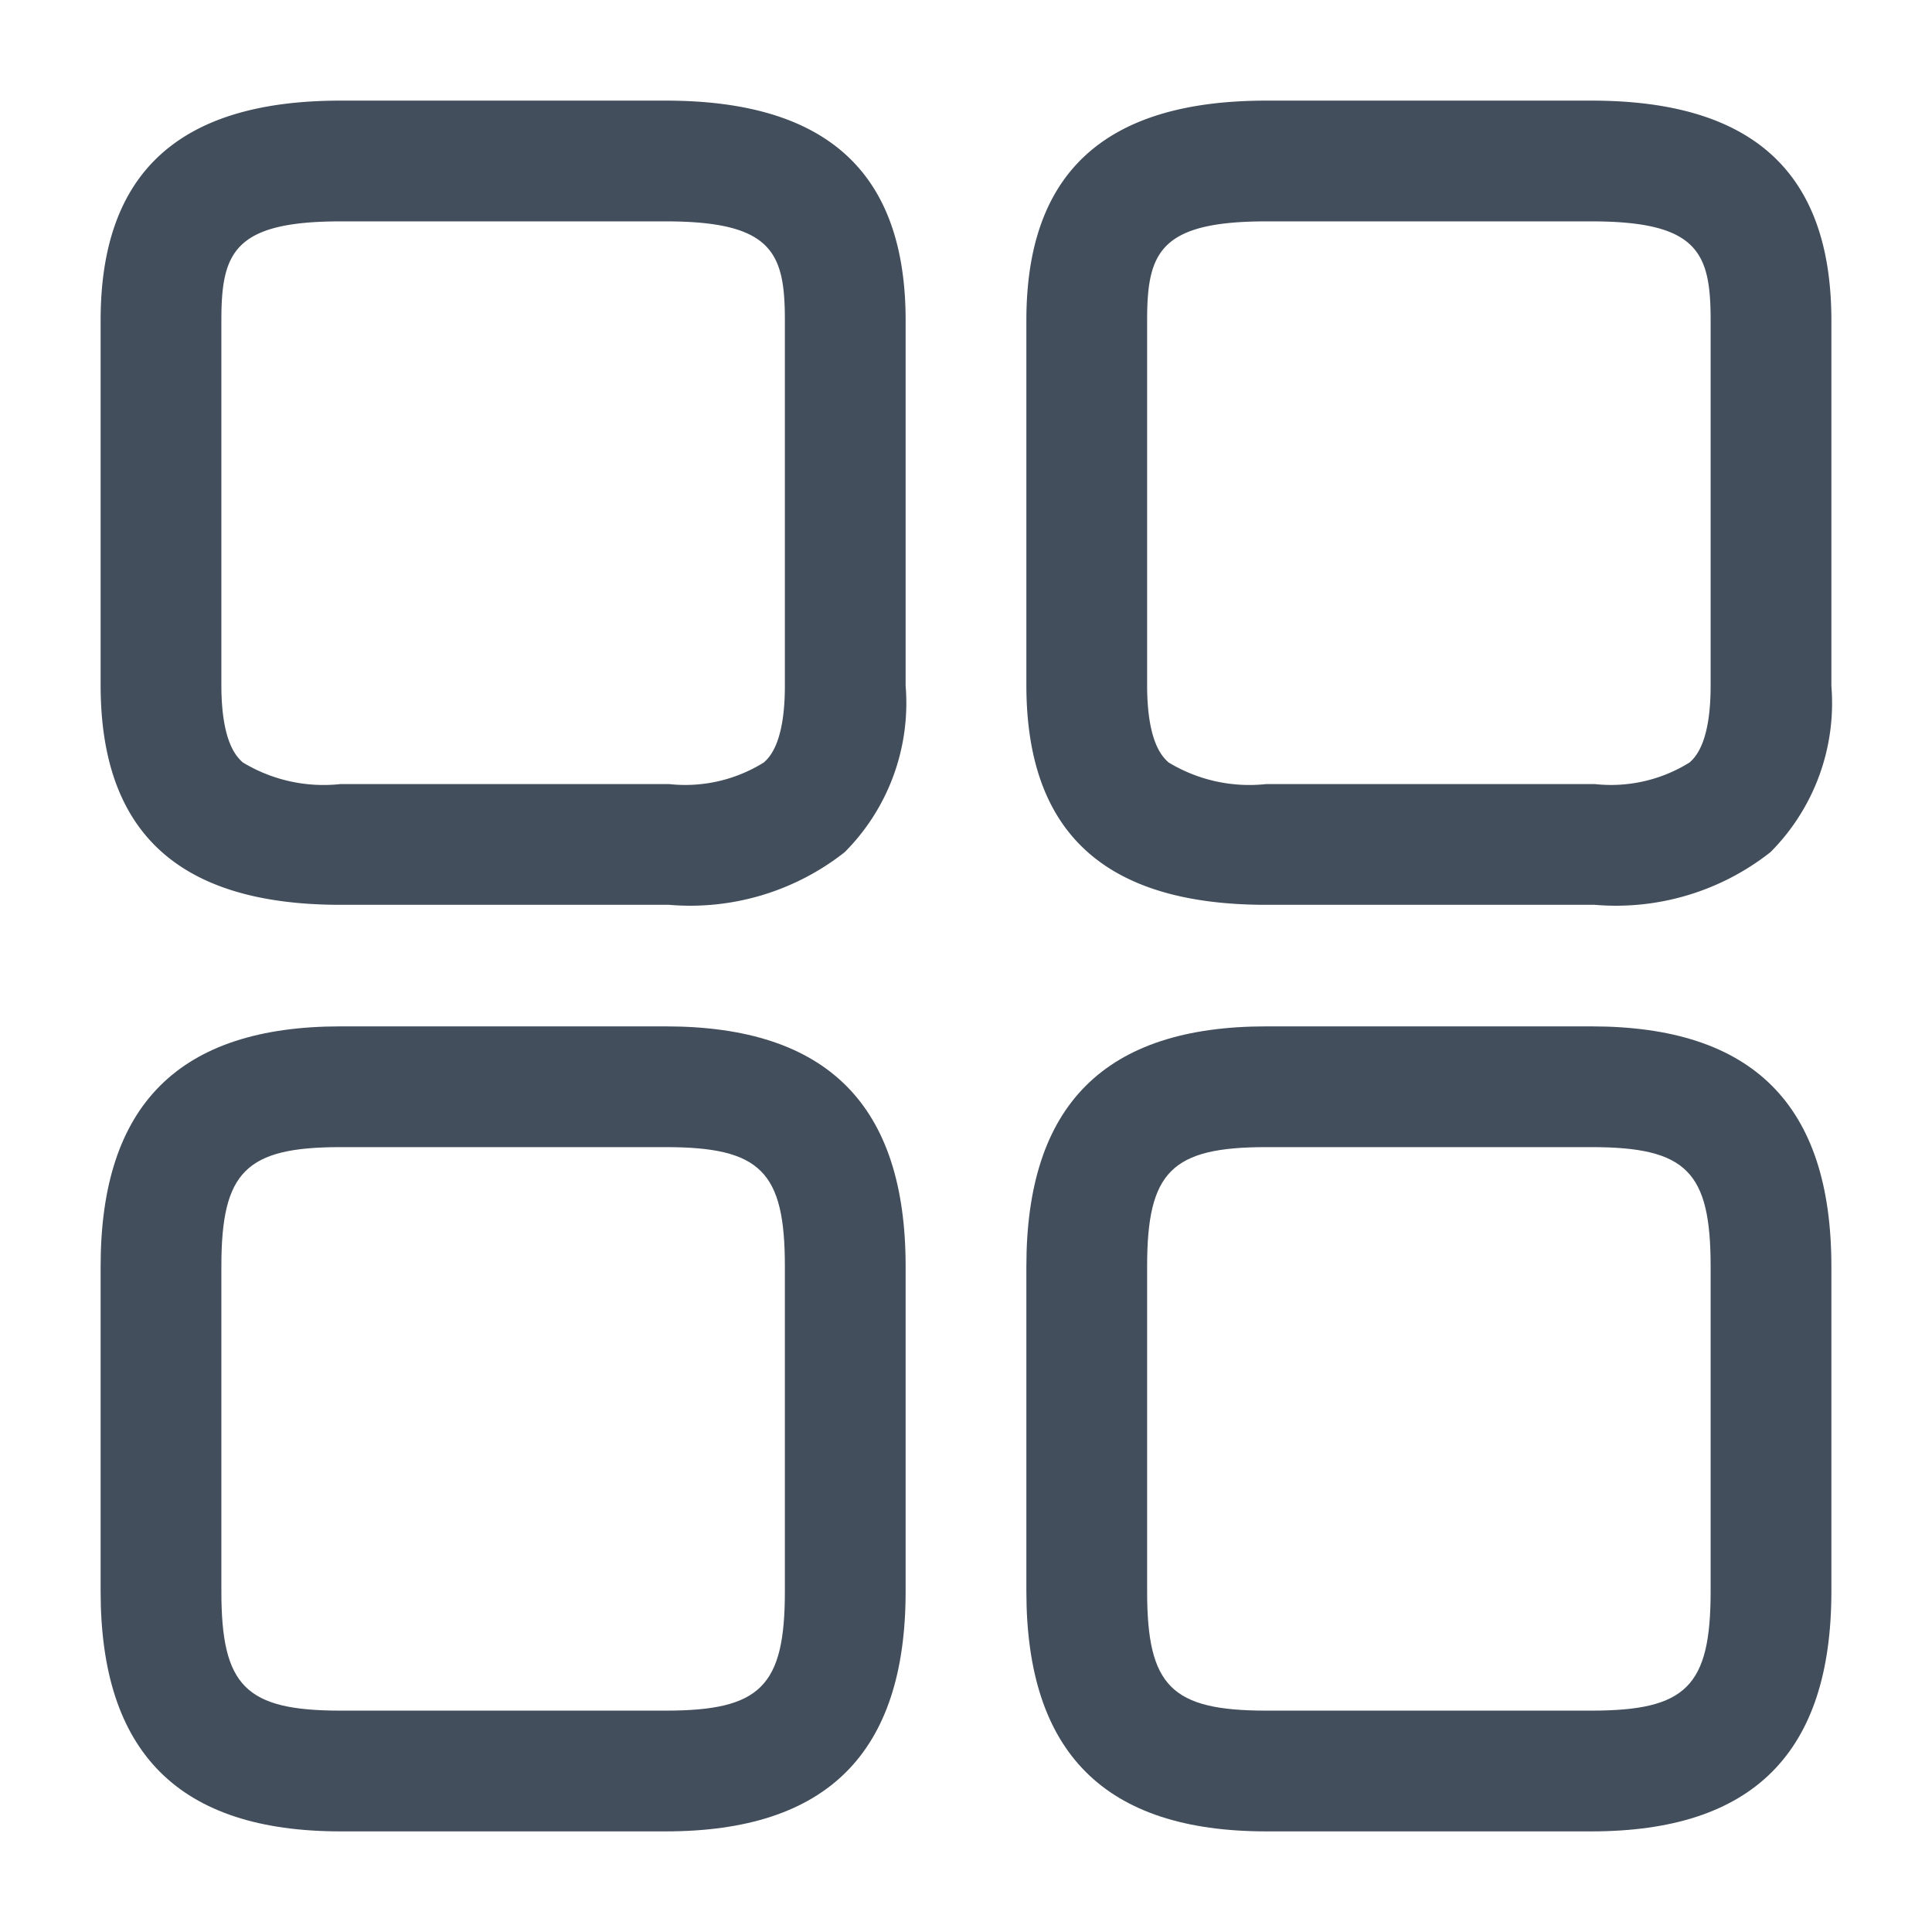<svg xmlns="http://www.w3.org/2000/svg" width="24" height="24" viewBox="0 0 24 24"><g transform="translate(-620 -252)"><path d="M6.311,9.24H2.23C.225,9.24-.75,8.347-.75,6.51V1.98C-.75.143.225-.75,2.23-.75H6.27c2.005,0,2.98.893,2.98,2.73V6.52a2.622,2.622,0,0,1-.757,2.066A3.1,3.1,0,0,1,6.311,9.24ZM2.23.75C.9.75.75,1.144.75,1.98V6.51c0,.726.2.9.266.961A1.936,1.936,0,0,0,2.23,7.74H6.311a1.845,1.845,0,0,0,1.177-.268c.065-.058.262-.236.262-.952V1.98C7.75,1.144,7.6.75,6.27.75Z" transform="translate(633.5 254)" fill="#424e5b"/><path d="M6.27,9.25H2.23C.225,9.25-.75,8.275-.75,6.27V2.23C-.75.225.225-.75,2.23-.75H6.27c2.005,0,2.98.975,2.98,2.98V6.27C9.25,8.275,8.275,9.25,6.27,9.25ZM2.23.75C1.054.75.75,1.054.75,2.23V6.27c0,1.176.3,1.48,1.48,1.48H6.27c1.176,0,1.48-.3,1.48-1.48V2.23c0-1.176-.3-1.48-1.48-1.48Z" transform="translate(633.5 265.5)" fill="#424e5b"/><path d="M6.311,9.24H2.23C.225,9.24-.75,8.347-.75,6.51V1.98C-.75.143.225-.75,2.23-.75H6.27c2.005,0,2.98.893,2.98,2.73V6.52a2.622,2.622,0,0,1-.757,2.066A3.1,3.1,0,0,1,6.311,9.24ZM2.23.75C.9.75.75,1.144.75,1.98V6.51c0,.726.2.9.266.961A1.936,1.936,0,0,0,2.23,7.74H6.311a1.845,1.845,0,0,0,1.177-.268c.065-.058.262-.236.262-.952V1.98C7.75,1.144,7.6.75,6.27.75Z" transform="translate(622 254)" fill="#424e5b"/><path d="M6.27,9.25H2.23C.225,9.25-.75,8.275-.75,6.27V2.23C-.75.225.225-.75,2.23-.75H6.27c2.005,0,2.98.975,2.98,2.98V6.27C9.25,8.275,8.275,9.25,6.27,9.25ZM2.23.75C1.054.75.75,1.054.75,2.23V6.27c0,1.176.3,1.48,1.48,1.48H6.27c1.176,0,1.48-.3,1.48-1.48V2.23c0-1.176-.3-1.48-1.48-1.48Z" transform="translate(622 265.5)" fill="#424e5b"/><path d="M0,0H24V24H0Z" transform="translate(620 252)" fill="none" opacity="0"/></g></svg>